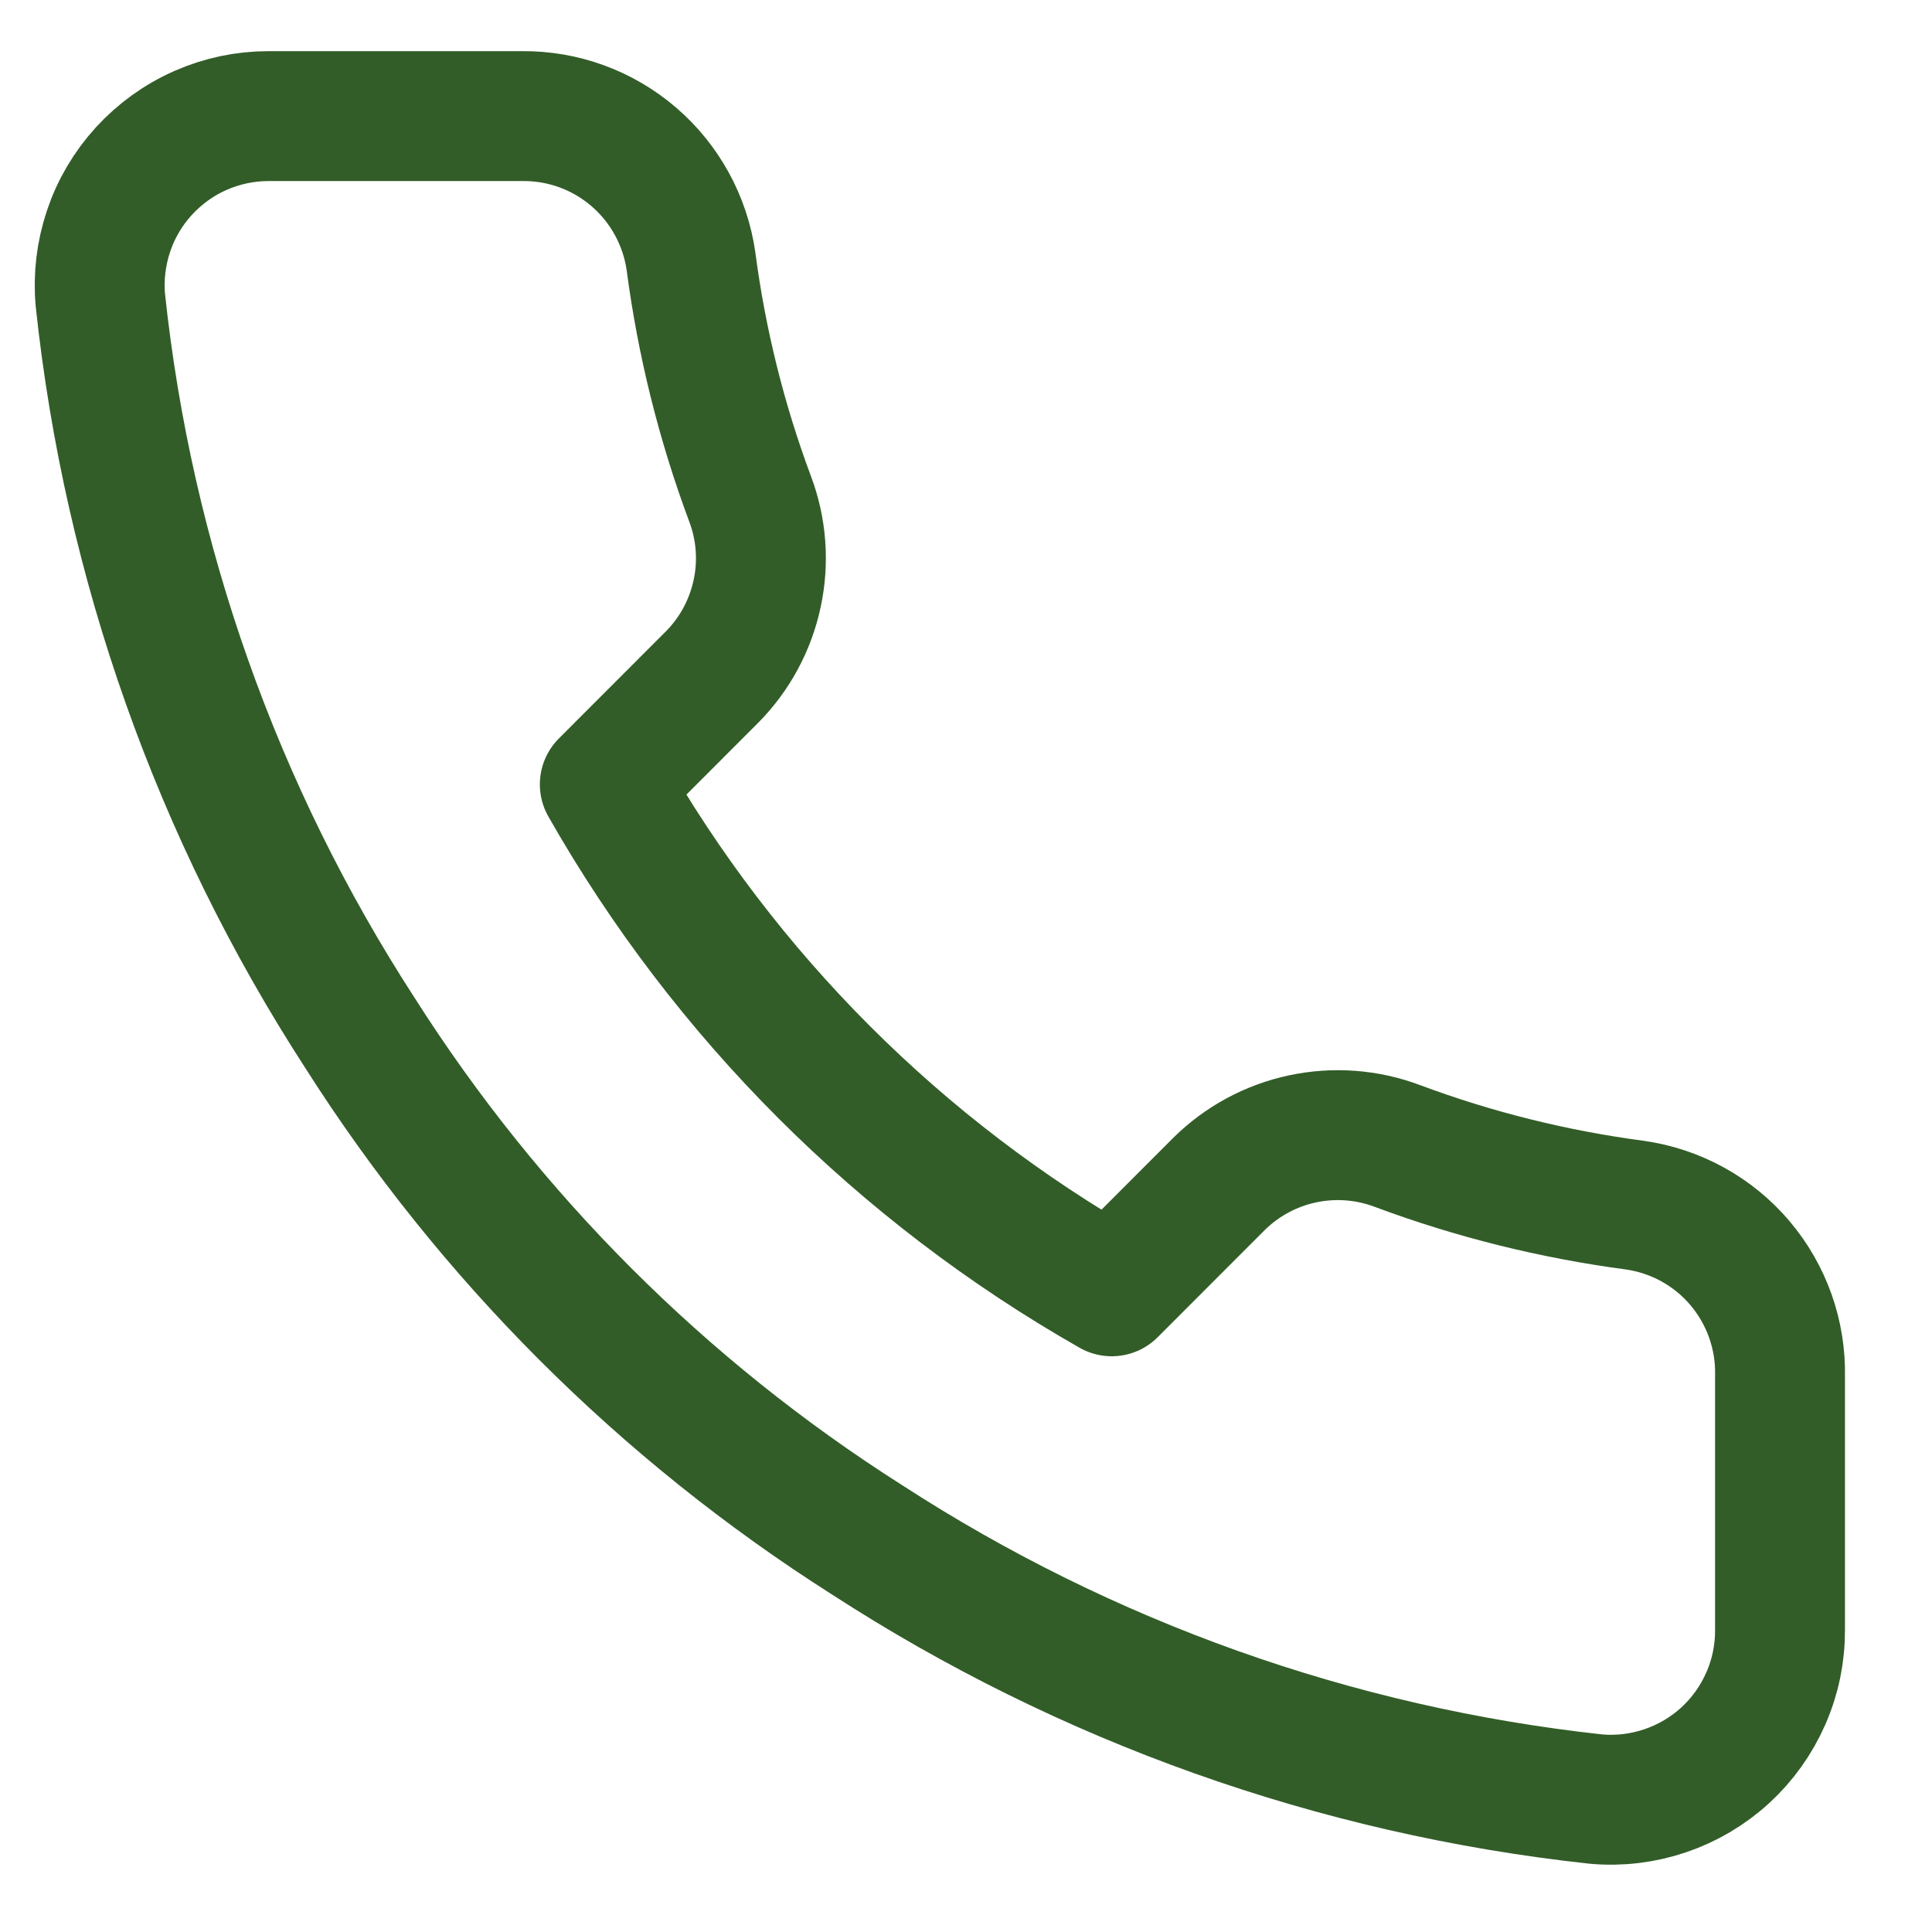 <svg width="21" height="21" viewBox="0 0 21 21" fill="none" xmlns="http://www.w3.org/2000/svg">
<path d="M19.348 14.963V17.718C19.349 17.974 19.297 18.227 19.194 18.461C19.091 18.696 18.941 18.906 18.753 19.079C18.564 19.252 18.342 19.383 18.1 19.465C17.857 19.547 17.601 19.578 17.346 19.555C14.52 19.248 11.806 18.282 9.421 16.735C7.202 15.325 5.321 13.444 3.911 11.225C2.359 8.83 1.393 6.102 1.091 3.263C1.068 3.01 1.099 2.754 1.18 2.512C1.261 2.27 1.392 2.048 1.564 1.86C1.736 1.672 1.945 1.521 2.179 1.418C2.412 1.315 2.664 1.262 2.919 1.262H5.674C6.12 1.257 6.552 1.415 6.89 1.706C7.227 1.996 7.448 2.4 7.511 2.841C7.627 3.723 7.842 4.588 8.153 5.422C8.277 5.75 8.304 6.107 8.23 6.451C8.157 6.794 7.987 7.11 7.74 7.359L6.574 8.526C7.881 10.825 9.785 12.728 12.084 14.036L13.25 12.869C13.5 12.622 13.815 12.452 14.158 12.379C14.502 12.306 14.859 12.332 15.188 12.456C16.021 12.767 16.887 12.982 17.768 13.099C18.214 13.162 18.622 13.386 18.913 13.73C19.204 14.074 19.359 14.513 19.348 14.963Z" stroke="#325D28" stroke-width="1.412" stroke-linecap="round" stroke-linejoin="round"/>
</svg>
